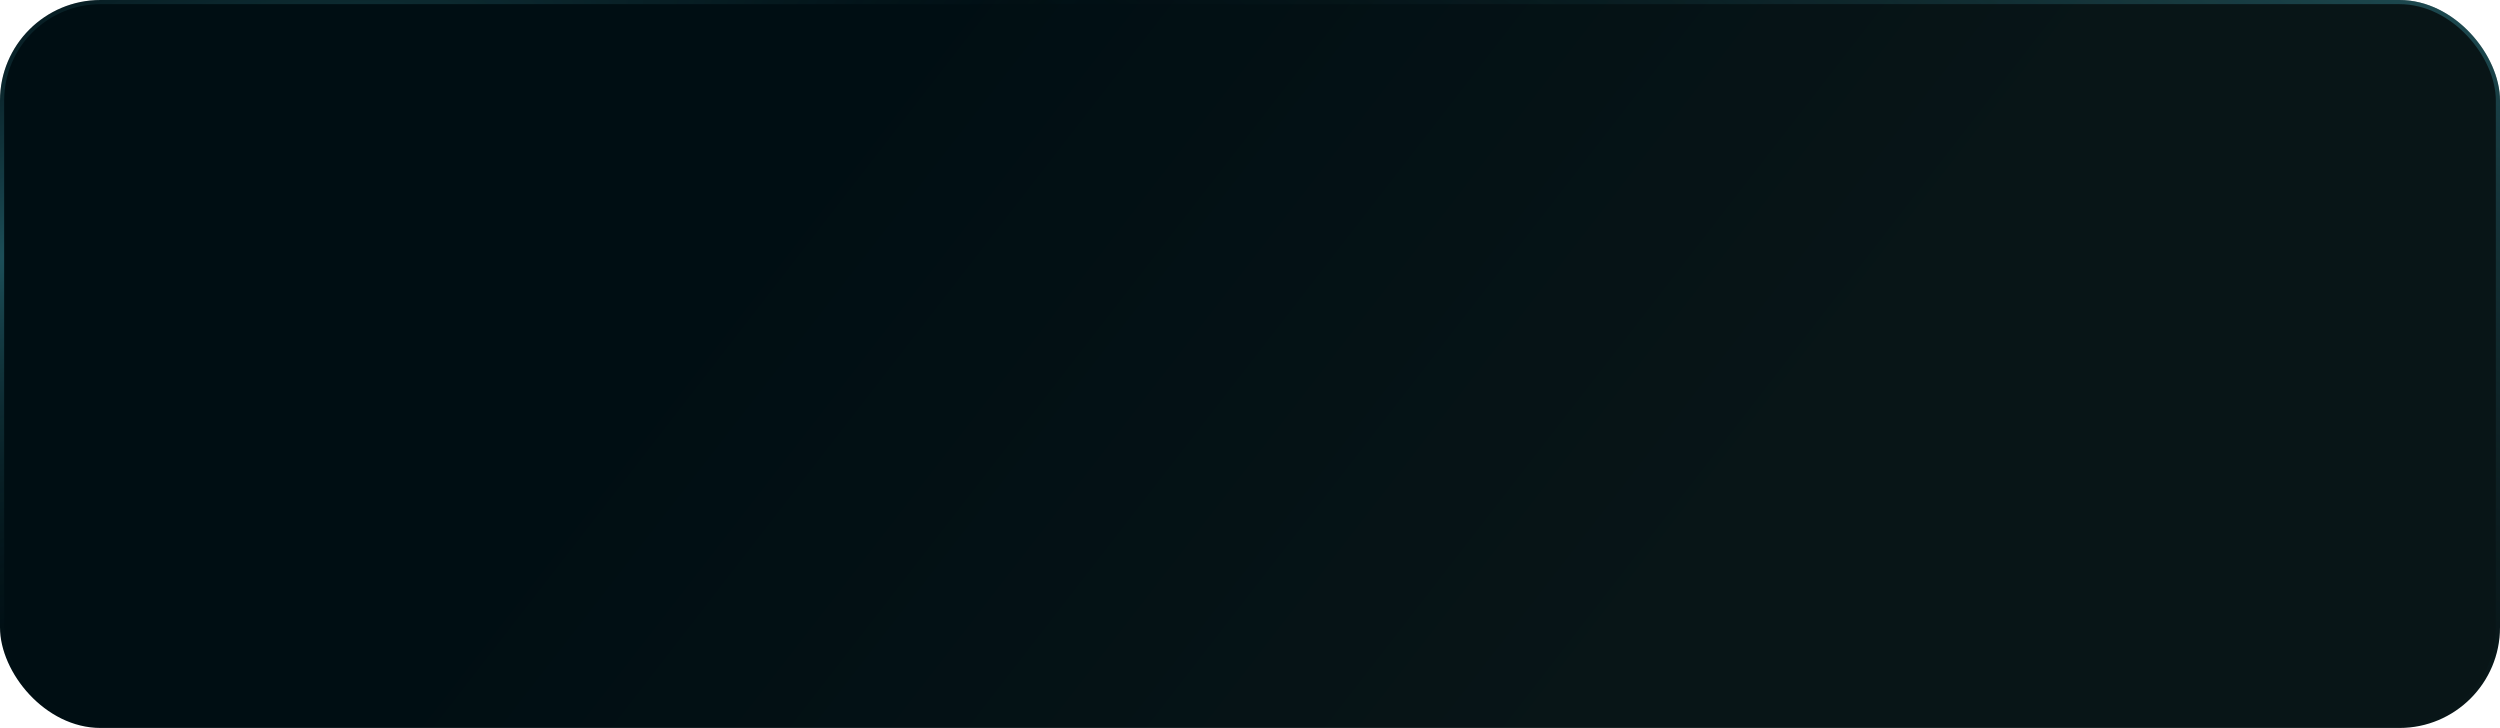 <?xml version="1.0" encoding="UTF-8"?> <svg xmlns="http://www.w3.org/2000/svg" width="601" height="175" viewBox="0 0 601 175" fill="none"><rect width="601" height="175" rx="24.175" fill="url(#paint0_linear_32_278)"></rect><rect x="0.5" y="0.5" width="600" height="174" rx="23.675" stroke="url(#paint1_radial_32_278)" stroke-opacity="0.4"></rect><rect x="0.5" y="0.5" width="600" height="174" rx="23.675" stroke="url(#paint2_radial_32_278)" stroke-opacity="0.4"></rect><defs><linearGradient id="paint0_linear_32_278" x1="382.622" y1="175" x2="195.085" y2="29.769" gradientUnits="userSpaceOnUse"><stop stop-color="#081517"></stop><stop offset="1" stop-color="#000E13"></stop></linearGradient><radialGradient id="paint1_radial_32_278" cx="0" cy="0" r="1" gradientUnits="userSpaceOnUse" gradientTransform="translate(601 -14.189) rotate(114.372) scale(187.901 634.445)"><stop stop-color="#47B0C1"></stop><stop offset="1" stop-color="#0E262A" stop-opacity="0"></stop></radialGradient><radialGradient id="paint2_radial_32_278" cx="0" cy="0" r="1" gradientUnits="userSpaceOnUse" gradientTransform="translate(6.851 60.008) rotate(65.256) scale(93.742 316.36)"><stop stop-color="#47B0C1"></stop><stop offset="1" stop-color="#0E262A" stop-opacity="0"></stop></radialGradient></defs></svg> 